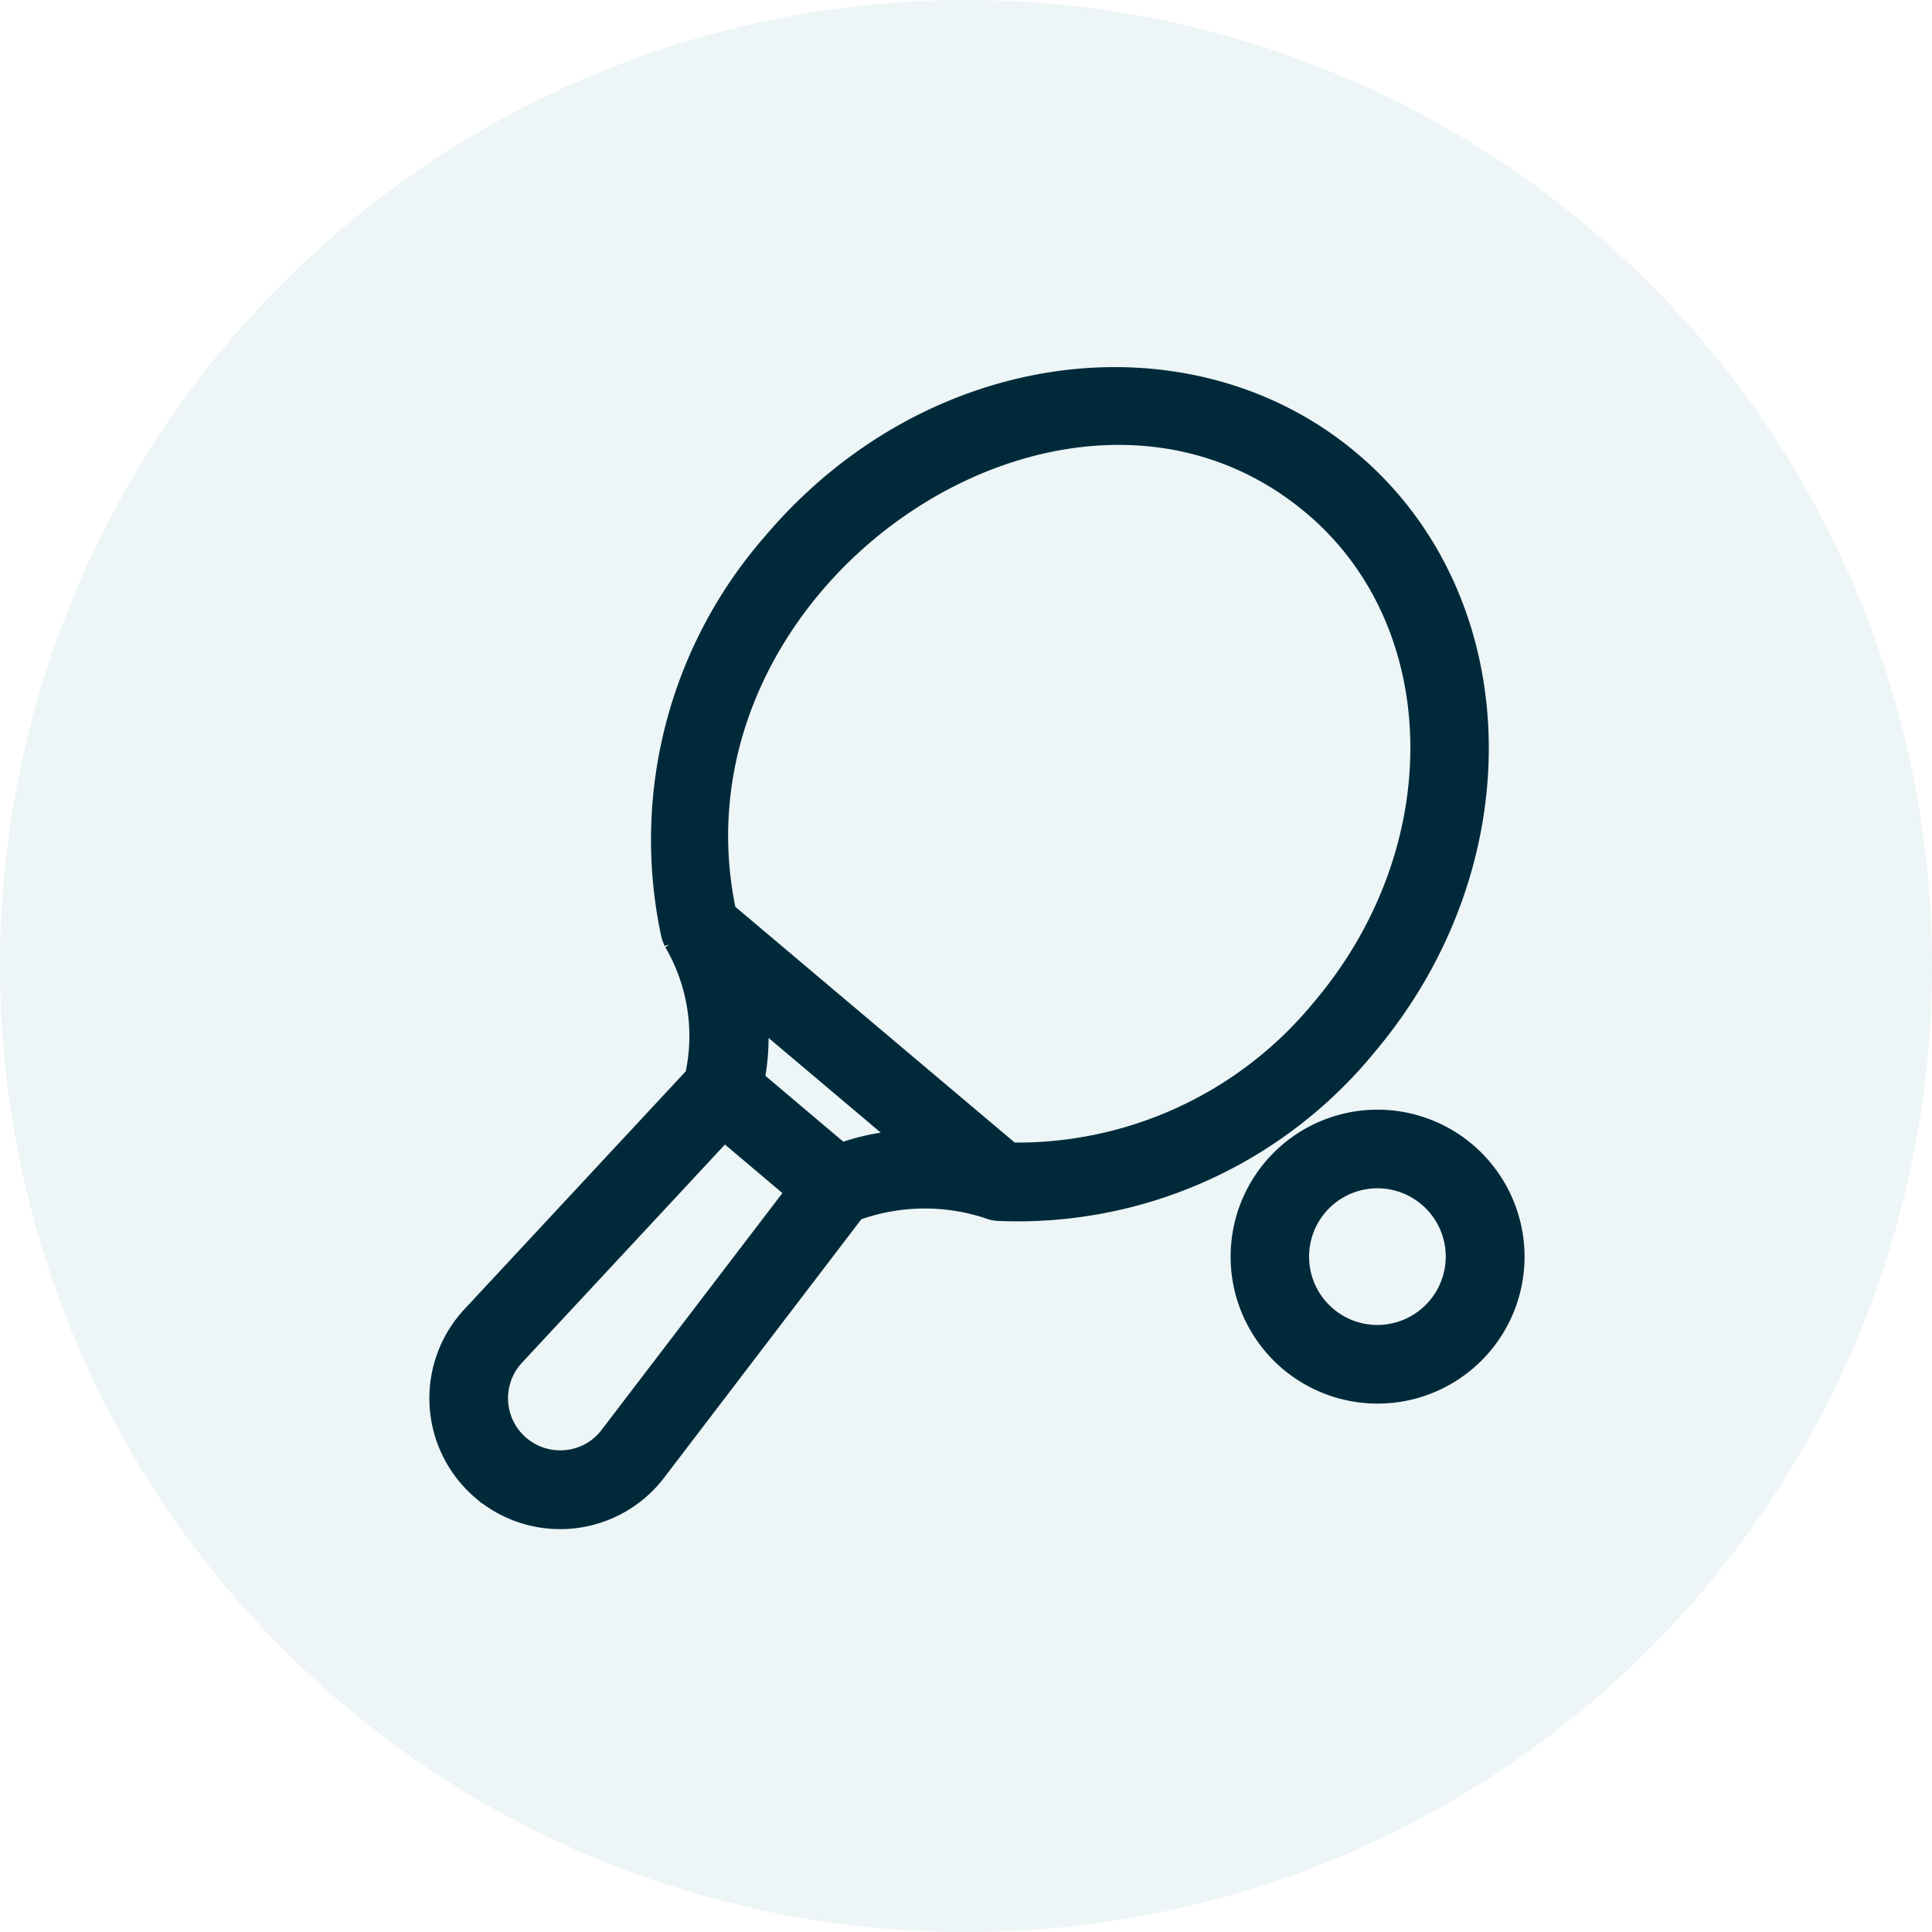 <svg xmlns="http://www.w3.org/2000/svg" xmlns:xlink="http://www.w3.org/1999/xlink" width="66.305" height="66.307" viewBox="0 0 66.305 66.307"><defs><clipPath id="clip-path"><rect id="Rectangle_1467" data-name="Rectangle 1467" width="66.305" height="66.307" fill="#4895a3"></rect></clipPath></defs><g id="Group_6915" data-name="Group 6915" transform="translate(-927 -3667.777)"><g id="Group_6909" data-name="Group 6909" transform="translate(927 3667.777)"><g id="Group_6701" data-name="Group 6701" transform="translate(0 0)" opacity="0.1"><g id="Group_6700" data-name="Group 6700"><g id="Group_6699" data-name="Group 6699" clip-path="url(#clip-path)"><path id="Path_36207" data-name="Path 36207" d="M405.2,66.307a33.153,33.153,0,1,0-33.152-33.152A33.152,33.152,0,0,0,405.2,66.307" transform="translate(-372.048 0)" fill="#4895a3"></path></g></g></g><path id="Path_38845" data-name="Path 38845" d="M5.242,39.5a3.736,3.736,0,0,0,5.381-.586l6.9-9.043a7.369,7.369,0,0,1,4.981-.112.6.6,0,0,0,.191.046,15.071,15.071,0,0,0,12.339-5.529c5.178-6.136,4.949-14.877-.512-19.485C29.184.278,20.545,1.274,15.238,7.563A15.067,15.067,0,0,0,11.86,20.654a.62.62,0,0,0,.032.078c.007.017.007.034.015.05a6.773,6.773,0,0,1,.744,5L4.912,34.1a3.738,3.738,0,0,0,.329,5.4Zm11.979-10.81-1.516-1.279-1.831-1.55a7.047,7.047,0,0,0-.056-3.4l2.855,2.409,3.959,3.342A7.366,7.366,0,0,0,17.221,28.687ZM33.754,5.7c4.955,4.181,5.12,12.164.369,17.795a13.905,13.905,0,0,1-11.149,5.117l-9.992-8.431C10.333,8.247,25.026-1.662,33.754,5.7ZM5.79,34.914,13.245,26.9l1.69,1.426,1.373,1.162L9.67,38.183a2.506,2.506,0,0,1-1.736.98A2.539,2.539,0,0,1,5.79,34.914ZM35.7,27.487A4.294,4.294,0,1,0,40,31.781,4.3,4.3,0,0,0,35.7,27.487Zm0,7.389a3.095,3.095,0,1,1,3.095-3.1A3.1,3.1,0,0,1,35.7,34.876Z" transform="translate(11.572 11.346)" fill="#002a3a" stroke="#002a3a" stroke-width="1.5"></path></g></g></svg>